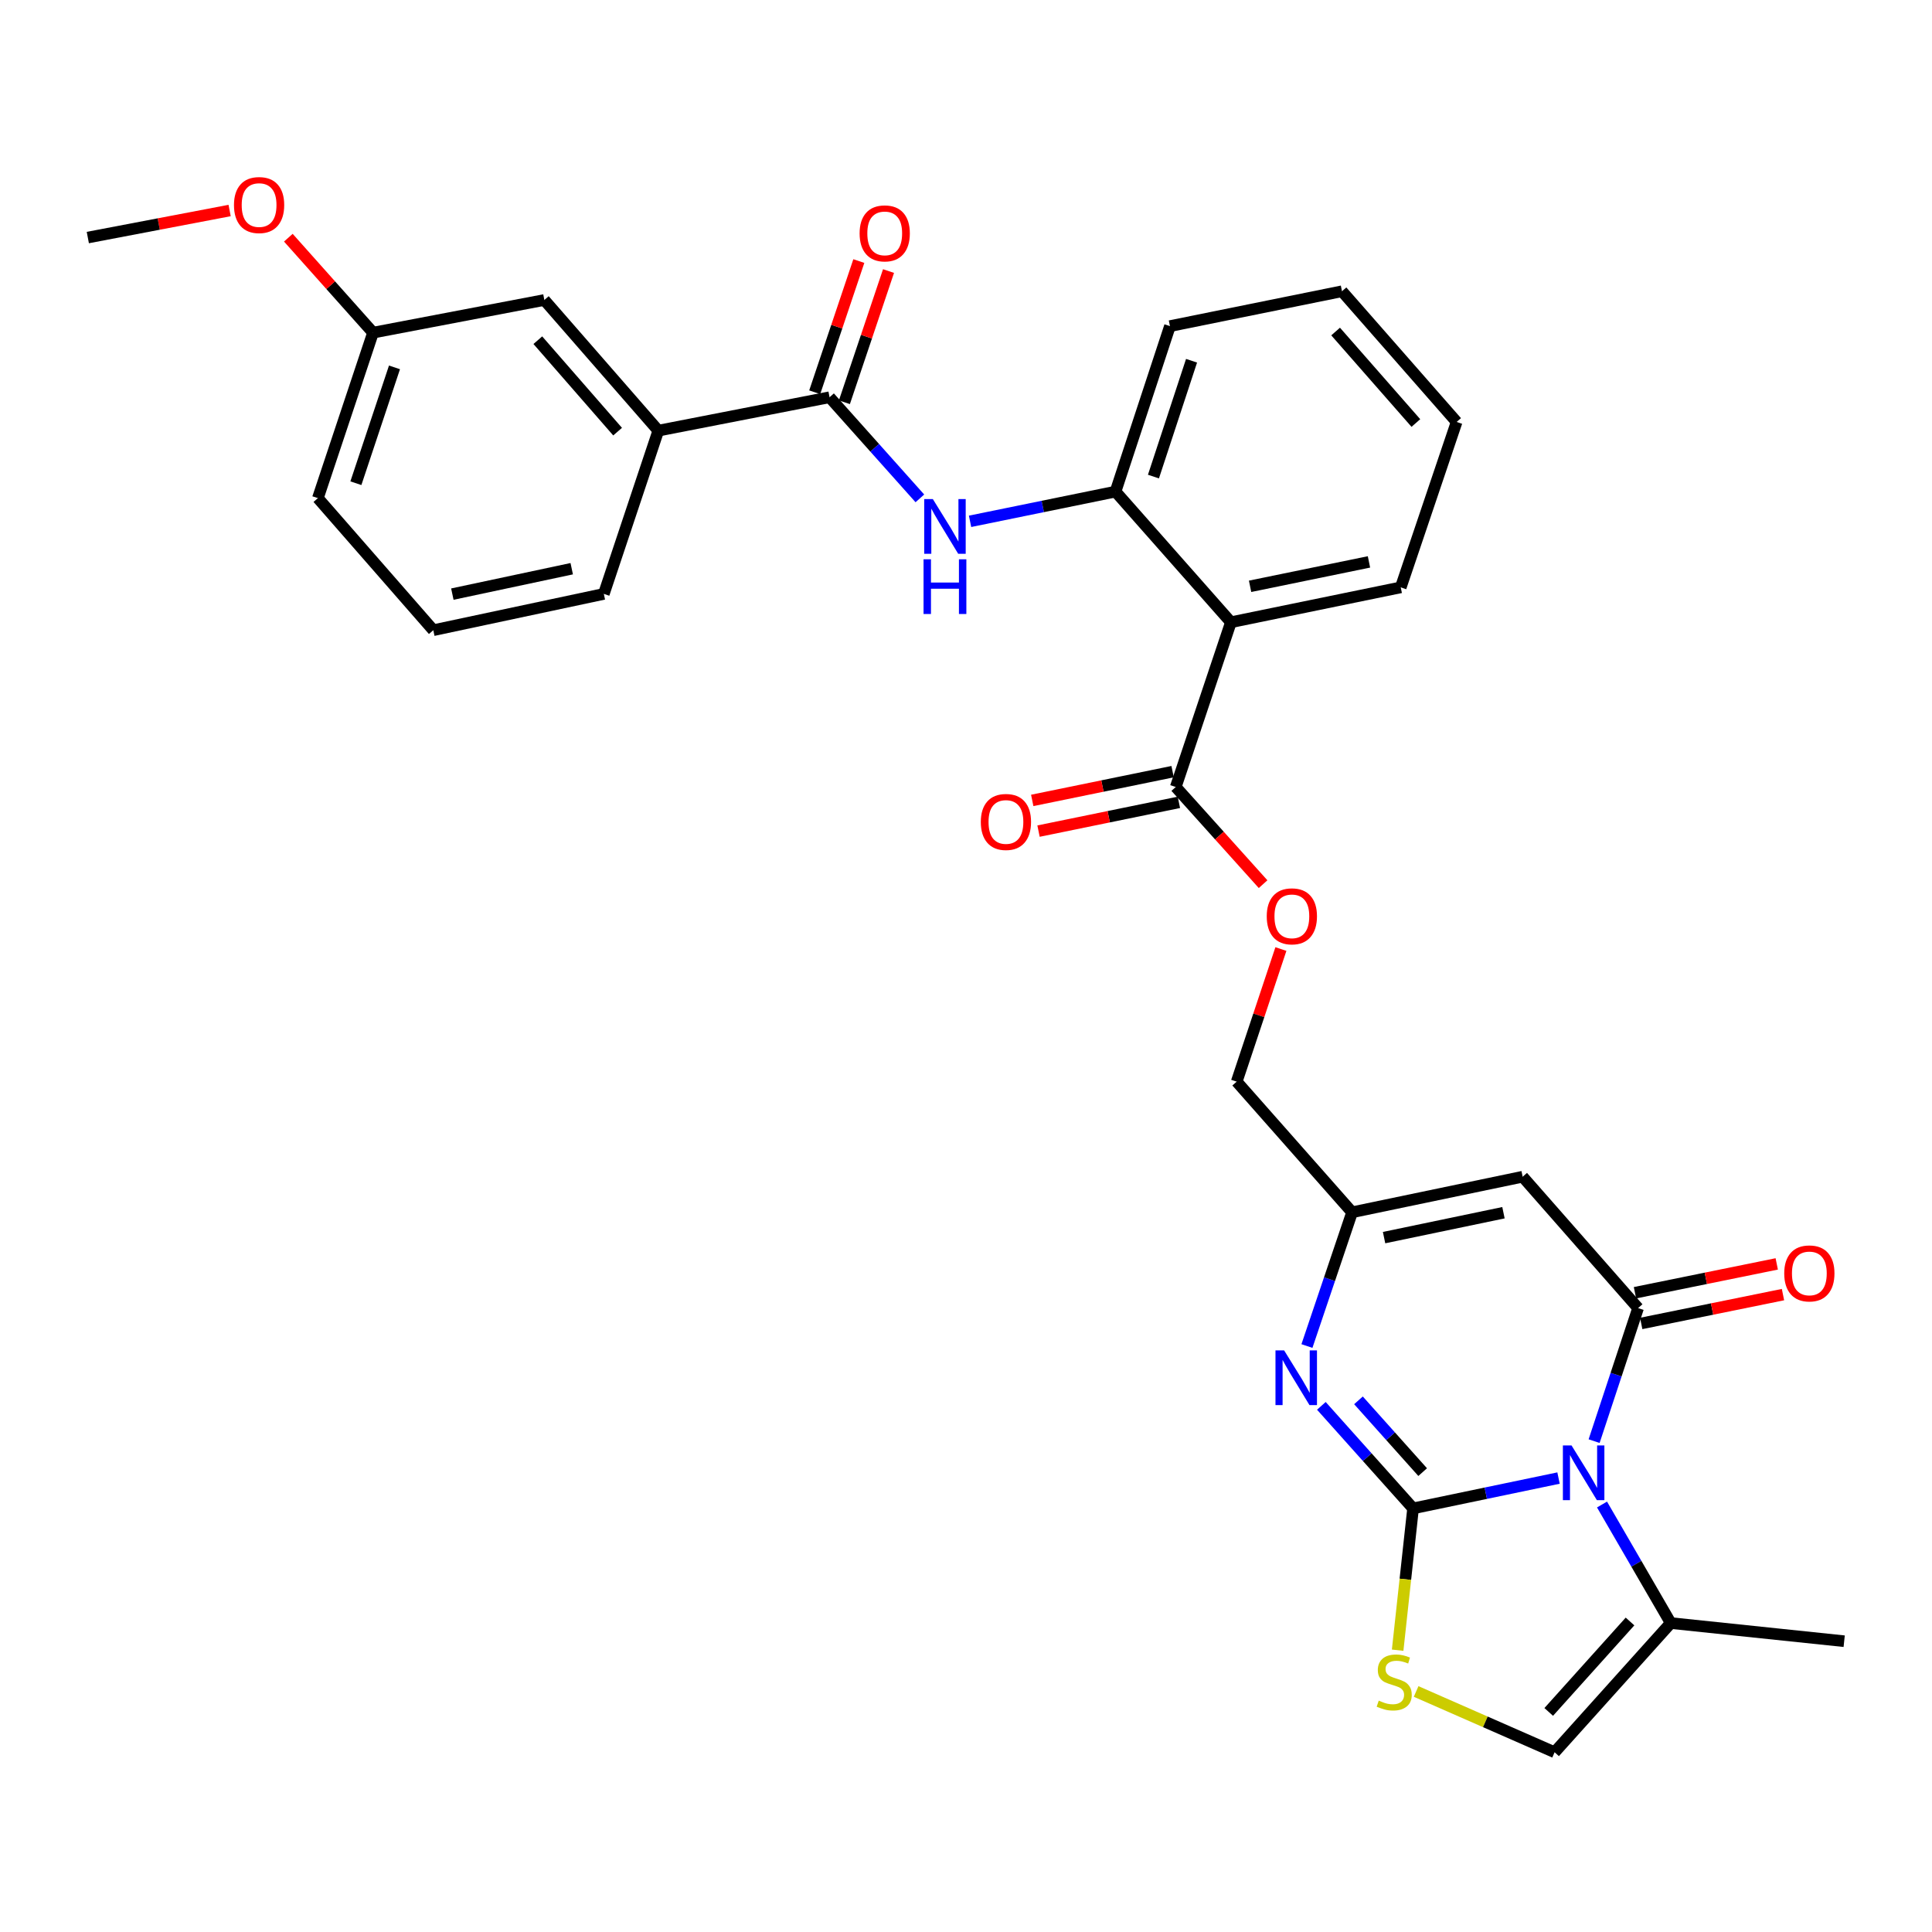 <?xml version='1.0' encoding='iso-8859-1'?>
<svg version='1.1' baseProfile='full'
              xmlns='http://www.w3.org/2000/svg'
                      xmlns:rdkit='http://www.rdkit.org/xml'
                      xmlns:xlink='http://www.w3.org/1999/xlink'
                  xml:space='preserve'
width='1000px' height='1000px' viewBox='0 0 1000 1000'>
<!-- END OF HEADER -->
<rect style='opacity:1.0;fill:#FFFFFF;stroke:none' width='1000' height='1000' x='0' y='0'> </rect>
<path class='bond-0' d='M 731.404,780.739 L 769.048,772.89' style='fill:none;fill-rule:evenodd;stroke:#000000;stroke-width:6px;stroke-linecap:butt;stroke-linejoin:miter;stroke-opacity:1' />
<path class='bond-0' d='M 769.048,772.89 L 806.693,765.041' style='fill:none;fill-rule:evenodd;stroke:#0000FF;stroke-width:6px;stroke-linecap:butt;stroke-linejoin:miter;stroke-opacity:1' />
<path class='bond-2' d='M 731.404,780.739 L 707.669,754.204' style='fill:none;fill-rule:evenodd;stroke:#000000;stroke-width:6px;stroke-linecap:butt;stroke-linejoin:miter;stroke-opacity:1' />
<path class='bond-2' d='M 707.669,754.204 L 683.934,727.668' style='fill:none;fill-rule:evenodd;stroke:#0000FF;stroke-width:6px;stroke-linecap:butt;stroke-linejoin:miter;stroke-opacity:1' />
<path class='bond-2' d='M 736.372,761.966 L 719.758,743.391' style='fill:none;fill-rule:evenodd;stroke:#000000;stroke-width:6px;stroke-linecap:butt;stroke-linejoin:miter;stroke-opacity:1' />
<path class='bond-2' d='M 719.758,743.391 L 703.143,724.816' style='fill:none;fill-rule:evenodd;stroke:#0000FF;stroke-width:6px;stroke-linecap:butt;stroke-linejoin:miter;stroke-opacity:1' />
<path class='bond-4' d='M 731.404,780.739 L 727.411,817.44' style='fill:none;fill-rule:evenodd;stroke:#000000;stroke-width:6px;stroke-linecap:butt;stroke-linejoin:miter;stroke-opacity:1' />
<path class='bond-4' d='M 727.411,817.44 L 723.419,854.141' style='fill:none;fill-rule:evenodd;stroke:#CCCC00;stroke-width:6px;stroke-linecap:butt;stroke-linejoin:miter;stroke-opacity:1' />
<path class='bond-1' d='M 825.11,745.926 L 836.491,711.496' style='fill:none;fill-rule:evenodd;stroke:#0000FF;stroke-width:6px;stroke-linecap:butt;stroke-linejoin:miter;stroke-opacity:1' />
<path class='bond-1' d='M 836.491,711.496 L 847.872,677.066' style='fill:none;fill-rule:evenodd;stroke:#000000;stroke-width:6px;stroke-linecap:butt;stroke-linejoin:miter;stroke-opacity:1' />
<path class='bond-8' d='M 829.201,778.738 L 846.988,809.414' style='fill:none;fill-rule:evenodd;stroke:#0000FF;stroke-width:6px;stroke-linecap:butt;stroke-linejoin:miter;stroke-opacity:1' />
<path class='bond-8' d='M 846.988,809.414 L 864.775,840.091' style='fill:none;fill-rule:evenodd;stroke:#000000;stroke-width:6px;stroke-linecap:butt;stroke-linejoin:miter;stroke-opacity:1' />
<path class='bond-14' d='M 849.488,685.013 L 886.179,677.55' style='fill:none;fill-rule:evenodd;stroke:#000000;stroke-width:6px;stroke-linecap:butt;stroke-linejoin:miter;stroke-opacity:1' />
<path class='bond-14' d='M 886.179,677.55 L 922.871,670.087' style='fill:none;fill-rule:evenodd;stroke:#FF0000;stroke-width:6px;stroke-linecap:butt;stroke-linejoin:miter;stroke-opacity:1' />
<path class='bond-14' d='M 846.256,669.12 L 882.947,661.657' style='fill:none;fill-rule:evenodd;stroke:#000000;stroke-width:6px;stroke-linecap:butt;stroke-linejoin:miter;stroke-opacity:1' />
<path class='bond-14' d='M 882.947,661.657 L 919.638,654.194' style='fill:none;fill-rule:evenodd;stroke:#FF0000;stroke-width:6px;stroke-linecap:butt;stroke-linejoin:miter;stroke-opacity:1' />
<path class='bond-32' d='M 847.872,677.066 L 788.124,609.065' style='fill:none;fill-rule:evenodd;stroke:#000000;stroke-width:6px;stroke-linecap:butt;stroke-linejoin:miter;stroke-opacity:1' />
<path class='bond-6' d='M 676.469,696.706 L 688.155,662.089' style='fill:none;fill-rule:evenodd;stroke:#0000FF;stroke-width:6px;stroke-linecap:butt;stroke-linejoin:miter;stroke-opacity:1' />
<path class='bond-6' d='M 688.155,662.089 L 699.841,627.473' style='fill:none;fill-rule:evenodd;stroke:#000000;stroke-width:6px;stroke-linecap:butt;stroke-linejoin:miter;stroke-opacity:1' />
<path class='bond-3' d='M 788.124,609.065 L 699.841,627.473' style='fill:none;fill-rule:evenodd;stroke:#000000;stroke-width:6px;stroke-linecap:butt;stroke-linejoin:miter;stroke-opacity:1' />
<path class='bond-3' d='M 778.192,627.703 L 716.394,640.589' style='fill:none;fill-rule:evenodd;stroke:#000000;stroke-width:6px;stroke-linecap:butt;stroke-linejoin:miter;stroke-opacity:1' />
<path class='bond-12' d='M 732.983,875.5 L 768.821,891.233' style='fill:none;fill-rule:evenodd;stroke:#CCCC00;stroke-width:6px;stroke-linecap:butt;stroke-linejoin:miter;stroke-opacity:1' />
<path class='bond-12' d='M 768.821,891.233 L 804.658,906.965' style='fill:none;fill-rule:evenodd;stroke:#000000;stroke-width:6px;stroke-linecap:butt;stroke-linejoin:miter;stroke-opacity:1' />
<path class='bond-5' d='M 637.12,322.067 L 608.566,407.35' style='fill:none;fill-rule:evenodd;stroke:#000000;stroke-width:6px;stroke-linecap:butt;stroke-linejoin:miter;stroke-opacity:1' />
<path class='bond-11' d='M 637.12,322.067 L 577.39,254.453' style='fill:none;fill-rule:evenodd;stroke:#000000;stroke-width:6px;stroke-linecap:butt;stroke-linejoin:miter;stroke-opacity:1' />
<path class='bond-21' d='M 637.12,322.067 L 725.025,304.019' style='fill:none;fill-rule:evenodd;stroke:#000000;stroke-width:6px;stroke-linecap:butt;stroke-linejoin:miter;stroke-opacity:1' />
<path class='bond-21' d='M 647.044,303.473 L 708.577,290.839' style='fill:none;fill-rule:evenodd;stroke:#000000;stroke-width:6px;stroke-linecap:butt;stroke-linejoin:miter;stroke-opacity:1' />
<path class='bond-19' d='M 699.841,627.473 L 640.111,559.859' style='fill:none;fill-rule:evenodd;stroke:#000000;stroke-width:6px;stroke-linecap:butt;stroke-linejoin:miter;stroke-opacity:1' />
<path class='bond-7' d='M 429.377,205.617 L 452.751,231.787' style='fill:none;fill-rule:evenodd;stroke:#000000;stroke-width:6px;stroke-linecap:butt;stroke-linejoin:miter;stroke-opacity:1' />
<path class='bond-7' d='M 452.751,231.787 L 476.125,257.958' style='fill:none;fill-rule:evenodd;stroke:#0000FF;stroke-width:6px;stroke-linecap:butt;stroke-linejoin:miter;stroke-opacity:1' />
<path class='bond-13' d='M 429.377,205.617 L 340.742,222.899' style='fill:none;fill-rule:evenodd;stroke:#000000;stroke-width:6px;stroke-linecap:butt;stroke-linejoin:miter;stroke-opacity:1' />
<path class='bond-16' d='M 437.063,208.202 L 448.482,174.25' style='fill:none;fill-rule:evenodd;stroke:#000000;stroke-width:6px;stroke-linecap:butt;stroke-linejoin:miter;stroke-opacity:1' />
<path class='bond-16' d='M 448.482,174.25 L 459.9,140.297' style='fill:none;fill-rule:evenodd;stroke:#FF0000;stroke-width:6px;stroke-linecap:butt;stroke-linejoin:miter;stroke-opacity:1' />
<path class='bond-16' d='M 421.691,203.032 L 433.109,169.08' style='fill:none;fill-rule:evenodd;stroke:#000000;stroke-width:6px;stroke-linecap:butt;stroke-linejoin:miter;stroke-opacity:1' />
<path class='bond-16' d='M 433.109,169.08 L 444.527,135.127' style='fill:none;fill-rule:evenodd;stroke:#FF0000;stroke-width:6px;stroke-linecap:butt;stroke-linejoin:miter;stroke-opacity:1' />
<path class='bond-23' d='M 864.775,840.091 L 954.545,849.488' style='fill:none;fill-rule:evenodd;stroke:#000000;stroke-width:6px;stroke-linecap:butt;stroke-linejoin:miter;stroke-opacity:1' />
<path class='bond-31' d='M 864.775,840.091 L 804.658,906.965' style='fill:none;fill-rule:evenodd;stroke:#000000;stroke-width:6px;stroke-linecap:butt;stroke-linejoin:miter;stroke-opacity:1' />
<path class='bond-31' d='M 843.696,839.279 L 801.614,886.091' style='fill:none;fill-rule:evenodd;stroke:#000000;stroke-width:6px;stroke-linecap:butt;stroke-linejoin:miter;stroke-opacity:1' />
<path class='bond-9' d='M 502.099,269.837 L 539.745,262.145' style='fill:none;fill-rule:evenodd;stroke:#0000FF;stroke-width:6px;stroke-linecap:butt;stroke-linejoin:miter;stroke-opacity:1' />
<path class='bond-9' d='M 539.745,262.145 L 577.39,254.453' style='fill:none;fill-rule:evenodd;stroke:#000000;stroke-width:6px;stroke-linecap:butt;stroke-linejoin:miter;stroke-opacity:1' />
<path class='bond-10' d='M 608.566,407.35 L 631.169,432.495' style='fill:none;fill-rule:evenodd;stroke:#000000;stroke-width:6px;stroke-linecap:butt;stroke-linejoin:miter;stroke-opacity:1' />
<path class='bond-10' d='M 631.169,432.495 L 653.772,457.64' style='fill:none;fill-rule:evenodd;stroke:#FF0000;stroke-width:6px;stroke-linecap:butt;stroke-linejoin:miter;stroke-opacity:1' />
<path class='bond-17' d='M 606.938,399.406 L 570.611,406.85' style='fill:none;fill-rule:evenodd;stroke:#000000;stroke-width:6px;stroke-linecap:butt;stroke-linejoin:miter;stroke-opacity:1' />
<path class='bond-17' d='M 570.611,406.85 L 534.285,414.294' style='fill:none;fill-rule:evenodd;stroke:#FF0000;stroke-width:6px;stroke-linecap:butt;stroke-linejoin:miter;stroke-opacity:1' />
<path class='bond-17' d='M 610.194,415.294 L 573.867,422.738' style='fill:none;fill-rule:evenodd;stroke:#000000;stroke-width:6px;stroke-linecap:butt;stroke-linejoin:miter;stroke-opacity:1' />
<path class='bond-17' d='M 573.867,422.738 L 537.541,430.182' style='fill:none;fill-rule:evenodd;stroke:#FF0000;stroke-width:6px;stroke-linecap:butt;stroke-linejoin:miter;stroke-opacity:1' />
<path class='bond-24' d='M 577.39,254.453 L 605.565,168.801' style='fill:none;fill-rule:evenodd;stroke:#000000;stroke-width:6px;stroke-linecap:butt;stroke-linejoin:miter;stroke-opacity:1' />
<path class='bond-24' d='M 597.023,246.673 L 616.746,186.717' style='fill:none;fill-rule:evenodd;stroke:#000000;stroke-width:6px;stroke-linecap:butt;stroke-linejoin:miter;stroke-opacity:1' />
<path class='bond-18' d='M 340.742,222.899 L 281.751,155.276' style='fill:none;fill-rule:evenodd;stroke:#000000;stroke-width:6px;stroke-linecap:butt;stroke-linejoin:miter;stroke-opacity:1' />
<path class='bond-18' d='M 319.672,223.417 L 278.378,176.081' style='fill:none;fill-rule:evenodd;stroke:#000000;stroke-width:6px;stroke-linecap:butt;stroke-linejoin:miter;stroke-opacity:1' />
<path class='bond-25' d='M 340.742,222.899 L 312.54,307.407' style='fill:none;fill-rule:evenodd;stroke:#000000;stroke-width:6px;stroke-linecap:butt;stroke-linejoin:miter;stroke-opacity:1' />
<path class='bond-15' d='M 662.992,491.224 L 651.551,525.542' style='fill:none;fill-rule:evenodd;stroke:#FF0000;stroke-width:6px;stroke-linecap:butt;stroke-linejoin:miter;stroke-opacity:1' />
<path class='bond-15' d='M 651.551,525.542 L 640.111,559.859' style='fill:none;fill-rule:evenodd;stroke:#000000;stroke-width:6px;stroke-linecap:butt;stroke-linejoin:miter;stroke-opacity:1' />
<path class='bond-20' d='M 281.751,155.276 L 193.08,172.18' style='fill:none;fill-rule:evenodd;stroke:#000000;stroke-width:6px;stroke-linecap:butt;stroke-linejoin:miter;stroke-opacity:1' />
<path class='bond-22' d='M 193.08,172.18 L 171.163,147.604' style='fill:none;fill-rule:evenodd;stroke:#000000;stroke-width:6px;stroke-linecap:butt;stroke-linejoin:miter;stroke-opacity:1' />
<path class='bond-22' d='M 171.163,147.604 L 149.246,123.028' style='fill:none;fill-rule:evenodd;stroke:#FF0000;stroke-width:6px;stroke-linecap:butt;stroke-linejoin:miter;stroke-opacity:1' />
<path class='bond-34' d='M 193.08,172.18 L 164.535,257.832' style='fill:none;fill-rule:evenodd;stroke:#000000;stroke-width:6px;stroke-linecap:butt;stroke-linejoin:miter;stroke-opacity:1' />
<path class='bond-34' d='M 204.185,190.155 L 184.204,250.112' style='fill:none;fill-rule:evenodd;stroke:#000000;stroke-width:6px;stroke-linecap:butt;stroke-linejoin:miter;stroke-opacity:1' />
<path class='bond-29' d='M 725.025,304.019 L 753.948,218.403' style='fill:none;fill-rule:evenodd;stroke:#000000;stroke-width:6px;stroke-linecap:butt;stroke-linejoin:miter;stroke-opacity:1' />
<path class='bond-28' d='M 118.851,108.962 L 82.153,115.959' style='fill:none;fill-rule:evenodd;stroke:#FF0000;stroke-width:6px;stroke-linecap:butt;stroke-linejoin:miter;stroke-opacity:1' />
<path class='bond-28' d='M 82.153,115.959 L 45.455,122.956' style='fill:none;fill-rule:evenodd;stroke:#000000;stroke-width:6px;stroke-linecap:butt;stroke-linejoin:miter;stroke-opacity:1' />
<path class='bond-33' d='M 605.565,168.801 L 694.606,150.753' style='fill:none;fill-rule:evenodd;stroke:#000000;stroke-width:6px;stroke-linecap:butt;stroke-linejoin:miter;stroke-opacity:1' />
<path class='bond-26' d='M 312.54,307.407 L 224.274,326.194' style='fill:none;fill-rule:evenodd;stroke:#000000;stroke-width:6px;stroke-linecap:butt;stroke-linejoin:miter;stroke-opacity:1' />
<path class='bond-26' d='M 295.923,294.362 L 234.138,307.513' style='fill:none;fill-rule:evenodd;stroke:#000000;stroke-width:6px;stroke-linecap:butt;stroke-linejoin:miter;stroke-opacity:1' />
<path class='bond-27' d='M 224.274,326.194 L 164.535,257.832' style='fill:none;fill-rule:evenodd;stroke:#000000;stroke-width:6px;stroke-linecap:butt;stroke-linejoin:miter;stroke-opacity:1' />
<path class='bond-30' d='M 753.948,218.403 L 694.606,150.753' style='fill:none;fill-rule:evenodd;stroke:#000000;stroke-width:6px;stroke-linecap:butt;stroke-linejoin:miter;stroke-opacity:1' />
<path class='bond-30' d='M 732.854,218.951 L 691.315,171.596' style='fill:none;fill-rule:evenodd;stroke:#000000;stroke-width:6px;stroke-linecap:butt;stroke-linejoin:miter;stroke-opacity:1' />
<path  class='atom-1' d='M 813.427 748.171
L 822.707 763.171
Q 823.627 764.651, 825.107 767.331
Q 826.587 770.011, 826.667 770.171
L 826.667 748.171
L 830.427 748.171
L 830.427 776.491
L 826.547 776.491
L 816.587 760.091
Q 815.427 758.171, 814.187 755.971
Q 812.987 753.771, 812.627 753.091
L 812.627 776.491
L 808.947 776.491
L 808.947 748.171
L 813.427 748.171
' fill='#0000FF'/>
<path  class='atom-3' d='M 664.666 698.966
L 673.946 713.966
Q 674.866 715.446, 676.346 718.126
Q 677.826 720.806, 677.906 720.966
L 677.906 698.966
L 681.666 698.966
L 681.666 727.286
L 677.786 727.286
L 667.826 710.886
Q 666.666 708.966, 665.426 706.766
Q 664.226 704.566, 663.866 703.886
L 663.866 727.286
L 660.186 727.286
L 660.186 698.966
L 664.666 698.966
' fill='#0000FF'/>
<path  class='atom-5' d='M 713.637 880.238
Q 713.957 880.358, 715.277 880.918
Q 716.597 881.478, 718.037 881.838
Q 719.517 882.158, 720.957 882.158
Q 723.637 882.158, 725.197 880.878
Q 726.757 879.558, 726.757 877.278
Q 726.757 875.718, 725.957 874.758
Q 725.197 873.798, 723.997 873.278
Q 722.797 872.758, 720.797 872.158
Q 718.277 871.398, 716.757 870.678
Q 715.277 869.958, 714.197 868.438
Q 713.157 866.918, 713.157 864.358
Q 713.157 860.798, 715.557 858.598
Q 717.997 856.398, 722.797 856.398
Q 726.077 856.398, 729.797 857.958
L 728.877 861.038
Q 725.477 859.638, 722.917 859.638
Q 720.157 859.638, 718.637 860.798
Q 717.117 861.918, 717.157 863.878
Q 717.157 865.398, 717.917 866.318
Q 718.717 867.238, 719.837 867.758
Q 720.997 868.278, 722.917 868.878
Q 725.477 869.678, 726.997 870.478
Q 728.517 871.278, 729.597 872.918
Q 730.717 874.518, 730.717 877.278
Q 730.717 881.198, 728.077 883.318
Q 725.477 885.398, 721.117 885.398
Q 718.597 885.398, 716.677 884.838
Q 714.797 884.318, 712.557 883.398
L 713.637 880.238
' fill='#CCCC00'/>
<path  class='atom-10' d='M 482.846 258.332
L 492.126 273.332
Q 493.046 274.812, 494.526 277.492
Q 496.006 280.172, 496.086 280.332
L 496.086 258.332
L 499.846 258.332
L 499.846 286.652
L 495.966 286.652
L 486.006 270.252
Q 484.846 268.332, 483.606 266.132
Q 482.406 263.932, 482.046 263.252
L 482.046 286.652
L 478.366 286.652
L 478.366 258.332
L 482.846 258.332
' fill='#0000FF'/>
<path  class='atom-10' d='M 478.026 289.484
L 481.866 289.484
L 481.866 301.524
L 496.346 301.524
L 496.346 289.484
L 500.186 289.484
L 500.186 317.804
L 496.346 317.804
L 496.346 304.724
L 481.866 304.724
L 481.866 317.804
L 478.026 317.804
L 478.026 289.484
' fill='#0000FF'/>
<path  class='atom-15' d='M 923.516 659.116
Q 923.516 652.316, 926.876 648.516
Q 930.236 644.716, 936.516 644.716
Q 942.796 644.716, 946.156 648.516
Q 949.516 652.316, 949.516 659.116
Q 949.516 665.996, 946.116 669.916
Q 942.716 673.796, 936.516 673.796
Q 930.276 673.796, 926.876 669.916
Q 923.516 666.036, 923.516 659.116
M 936.516 670.596
Q 940.836 670.596, 943.156 667.716
Q 945.516 664.796, 945.516 659.116
Q 945.516 653.556, 943.156 650.756
Q 940.836 647.916, 936.516 647.916
Q 932.196 647.916, 929.836 650.716
Q 927.516 653.516, 927.516 659.116
Q 927.516 664.836, 929.836 667.716
Q 932.196 670.596, 936.516 670.596
' fill='#FF0000'/>
<path  class='atom-16' d='M 655.665 474.287
Q 655.665 467.487, 659.025 463.687
Q 662.385 459.887, 668.665 459.887
Q 674.945 459.887, 678.305 463.687
Q 681.665 467.487, 681.665 474.287
Q 681.665 481.167, 678.265 485.087
Q 674.865 488.967, 668.665 488.967
Q 662.425 488.967, 659.025 485.087
Q 655.665 481.207, 655.665 474.287
M 668.665 485.767
Q 672.985 485.767, 675.305 482.887
Q 677.665 479.967, 677.665 474.287
Q 677.665 468.727, 675.305 465.927
Q 672.985 463.087, 668.665 463.087
Q 664.345 463.087, 661.985 465.887
Q 659.665 468.687, 659.665 474.287
Q 659.665 480.007, 661.985 482.887
Q 664.345 485.767, 668.665 485.767
' fill='#FF0000'/>
<path  class='atom-17' d='M 444.931 120.793
Q 444.931 113.993, 448.291 110.193
Q 451.651 106.393, 457.931 106.393
Q 464.211 106.393, 467.571 110.193
Q 470.931 113.993, 470.931 120.793
Q 470.931 127.673, 467.531 131.593
Q 464.131 135.473, 457.931 135.473
Q 451.691 135.473, 448.291 131.593
Q 444.931 127.713, 444.931 120.793
M 457.931 132.273
Q 462.251 132.273, 464.571 129.393
Q 466.931 126.473, 466.931 120.793
Q 466.931 115.233, 464.571 112.433
Q 462.251 109.593, 457.931 109.593
Q 453.611 109.593, 451.251 112.393
Q 448.931 115.193, 448.931 120.793
Q 448.931 126.513, 451.251 129.393
Q 453.611 132.273, 457.931 132.273
' fill='#FF0000'/>
<path  class='atom-18' d='M 507.67 425.442
Q 507.67 418.642, 511.03 414.842
Q 514.39 411.042, 520.67 411.042
Q 526.95 411.042, 530.31 414.842
Q 533.67 418.642, 533.67 425.442
Q 533.67 432.322, 530.27 436.242
Q 526.87 440.122, 520.67 440.122
Q 514.43 440.122, 511.03 436.242
Q 507.67 432.362, 507.67 425.442
M 520.67 436.922
Q 524.99 436.922, 527.31 434.042
Q 529.67 431.122, 529.67 425.442
Q 529.67 419.882, 527.31 417.082
Q 524.99 414.242, 520.67 414.242
Q 516.35 414.242, 513.99 417.042
Q 511.67 419.842, 511.67 425.442
Q 511.67 431.162, 513.99 434.042
Q 516.35 436.922, 520.67 436.922
' fill='#FF0000'/>
<path  class='atom-23' d='M 121.107 106.133
Q 121.107 99.333, 124.467 95.533
Q 127.827 91.733, 134.107 91.733
Q 140.387 91.733, 143.747 95.533
Q 147.107 99.333, 147.107 106.133
Q 147.107 113.013, 143.707 116.933
Q 140.307 120.813, 134.107 120.813
Q 127.867 120.813, 124.467 116.933
Q 121.107 113.053, 121.107 106.133
M 134.107 117.613
Q 138.427 117.613, 140.747 114.733
Q 143.107 111.813, 143.107 106.133
Q 143.107 100.573, 140.747 97.773
Q 138.427 94.933, 134.107 94.933
Q 129.787 94.933, 127.427 97.733
Q 125.107 100.533, 125.107 106.133
Q 125.107 111.853, 127.427 114.733
Q 129.787 117.613, 134.107 117.613
' fill='#FF0000'/>
</svg>
